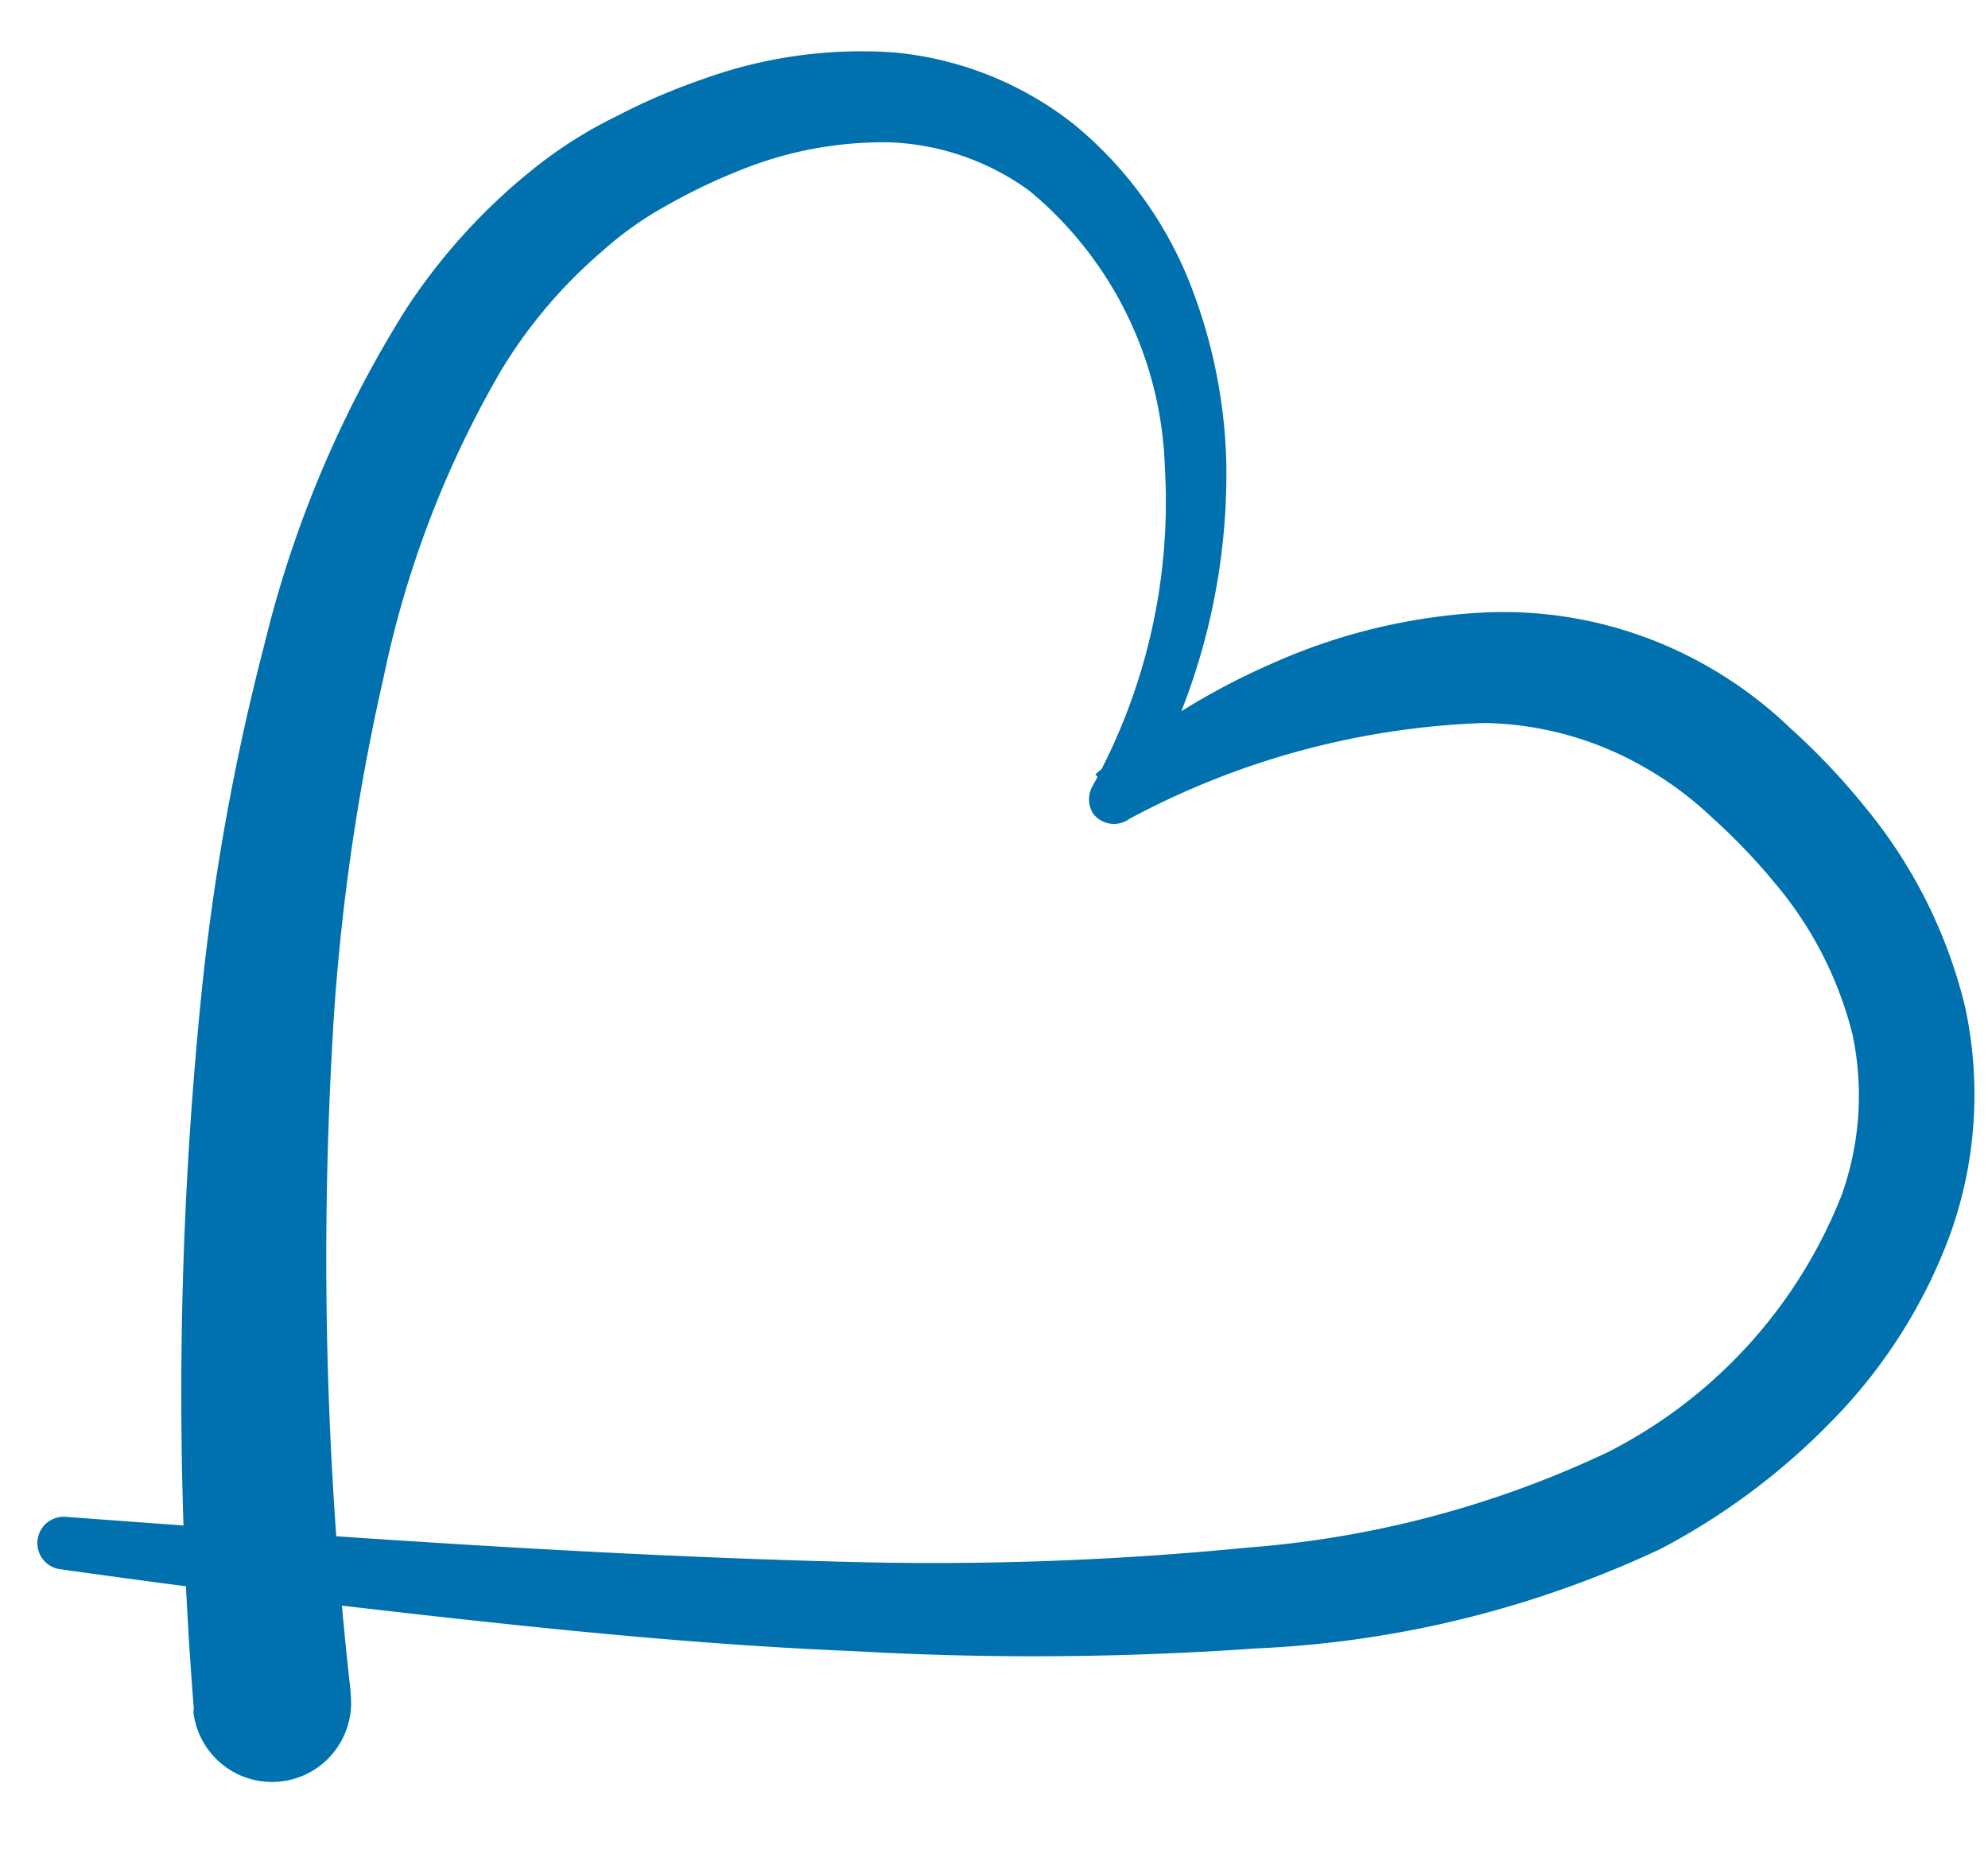 <svg xmlns="http://www.w3.org/2000/svg" viewBox="0 0 44 41"><defs><style>.cls-1{fill:#0071ae;}.cls-2{fill:none;}</style></defs><g id="レイヤー_2" data-name="レイヤー 2"><g id="design"><path class="cls-1" d="M4.29,37.82a88,88,0,0,1,.16-15.74,51.18,51.18,0,0,1,1.4-7.81A25,25,0,0,1,9,6.82a13.28,13.28,0,0,1,2.84-3.11,9.82,9.82,0,0,1,1.81-1.14,14.08,14.08,0,0,1,1.91-.82,10.3,10.3,0,0,1,4.22-.59,7.54,7.54,0,0,1,4,1.6,8.69,8.69,0,0,1,2.52,3.42,11.63,11.63,0,0,1,.84,4,14.36,14.36,0,0,1-2.06,7.72l-.84-.76h0a15.53,15.53,0,0,1,3.9-2.45,13.12,13.12,0,0,1,4.61-1.13,9.1,9.1,0,0,1,4.87,1.09,9.25,9.25,0,0,1,2,1.46,15.13,15.13,0,0,1,1.65,1.74,11,11,0,0,1,2.22,4.42,9.18,9.18,0,0,1-.31,5,11.61,11.61,0,0,1-2.61,4.15,15,15,0,0,1-3.82,2.86,23.42,23.42,0,0,1-8.94,2.2,69.91,69.91,0,0,1-8.92.06c-2.95-.12-5.88-.4-8.8-.72s-5.84-.68-8.74-1.09a.58.58,0,0,1,.12-1.16c5.84.43,11.68.86,17.49,1a70.86,70.86,0,0,0,8.64-.32,22.63,22.63,0,0,0,8-2.12,10.84,10.84,0,0,0,5.16-5.68A6.54,6.54,0,0,0,41,22.89a8.31,8.31,0,0,0-1.72-3.35,13.38,13.38,0,0,0-1.38-1.44A7.72,7.72,0,0,0,36.43,17,7.35,7.35,0,0,0,32.86,16,17.89,17.89,0,0,0,25,18.12a.58.58,0,0,1-.81-.12.6.6,0,0,1,0-.62v0a13,13,0,0,0,1.59-7.06,8.27,8.27,0,0,0-3-6.1,5.61,5.61,0,0,0-3.08-1.07,8.44,8.44,0,0,0-3.35.63,13,13,0,0,0-1.6.77,7.62,7.62,0,0,0-1.41,1,10.9,10.9,0,0,0-2.25,2.65,22.62,22.62,0,0,0-2.6,6.79A48.1,48.1,0,0,0,7.4,22.34a85.36,85.36,0,0,0,.36,15.09v.06a1.75,1.75,0,0,1-3.48.39Z"/><rect class="cls-2" width="44" height="41"/></g></g></svg>